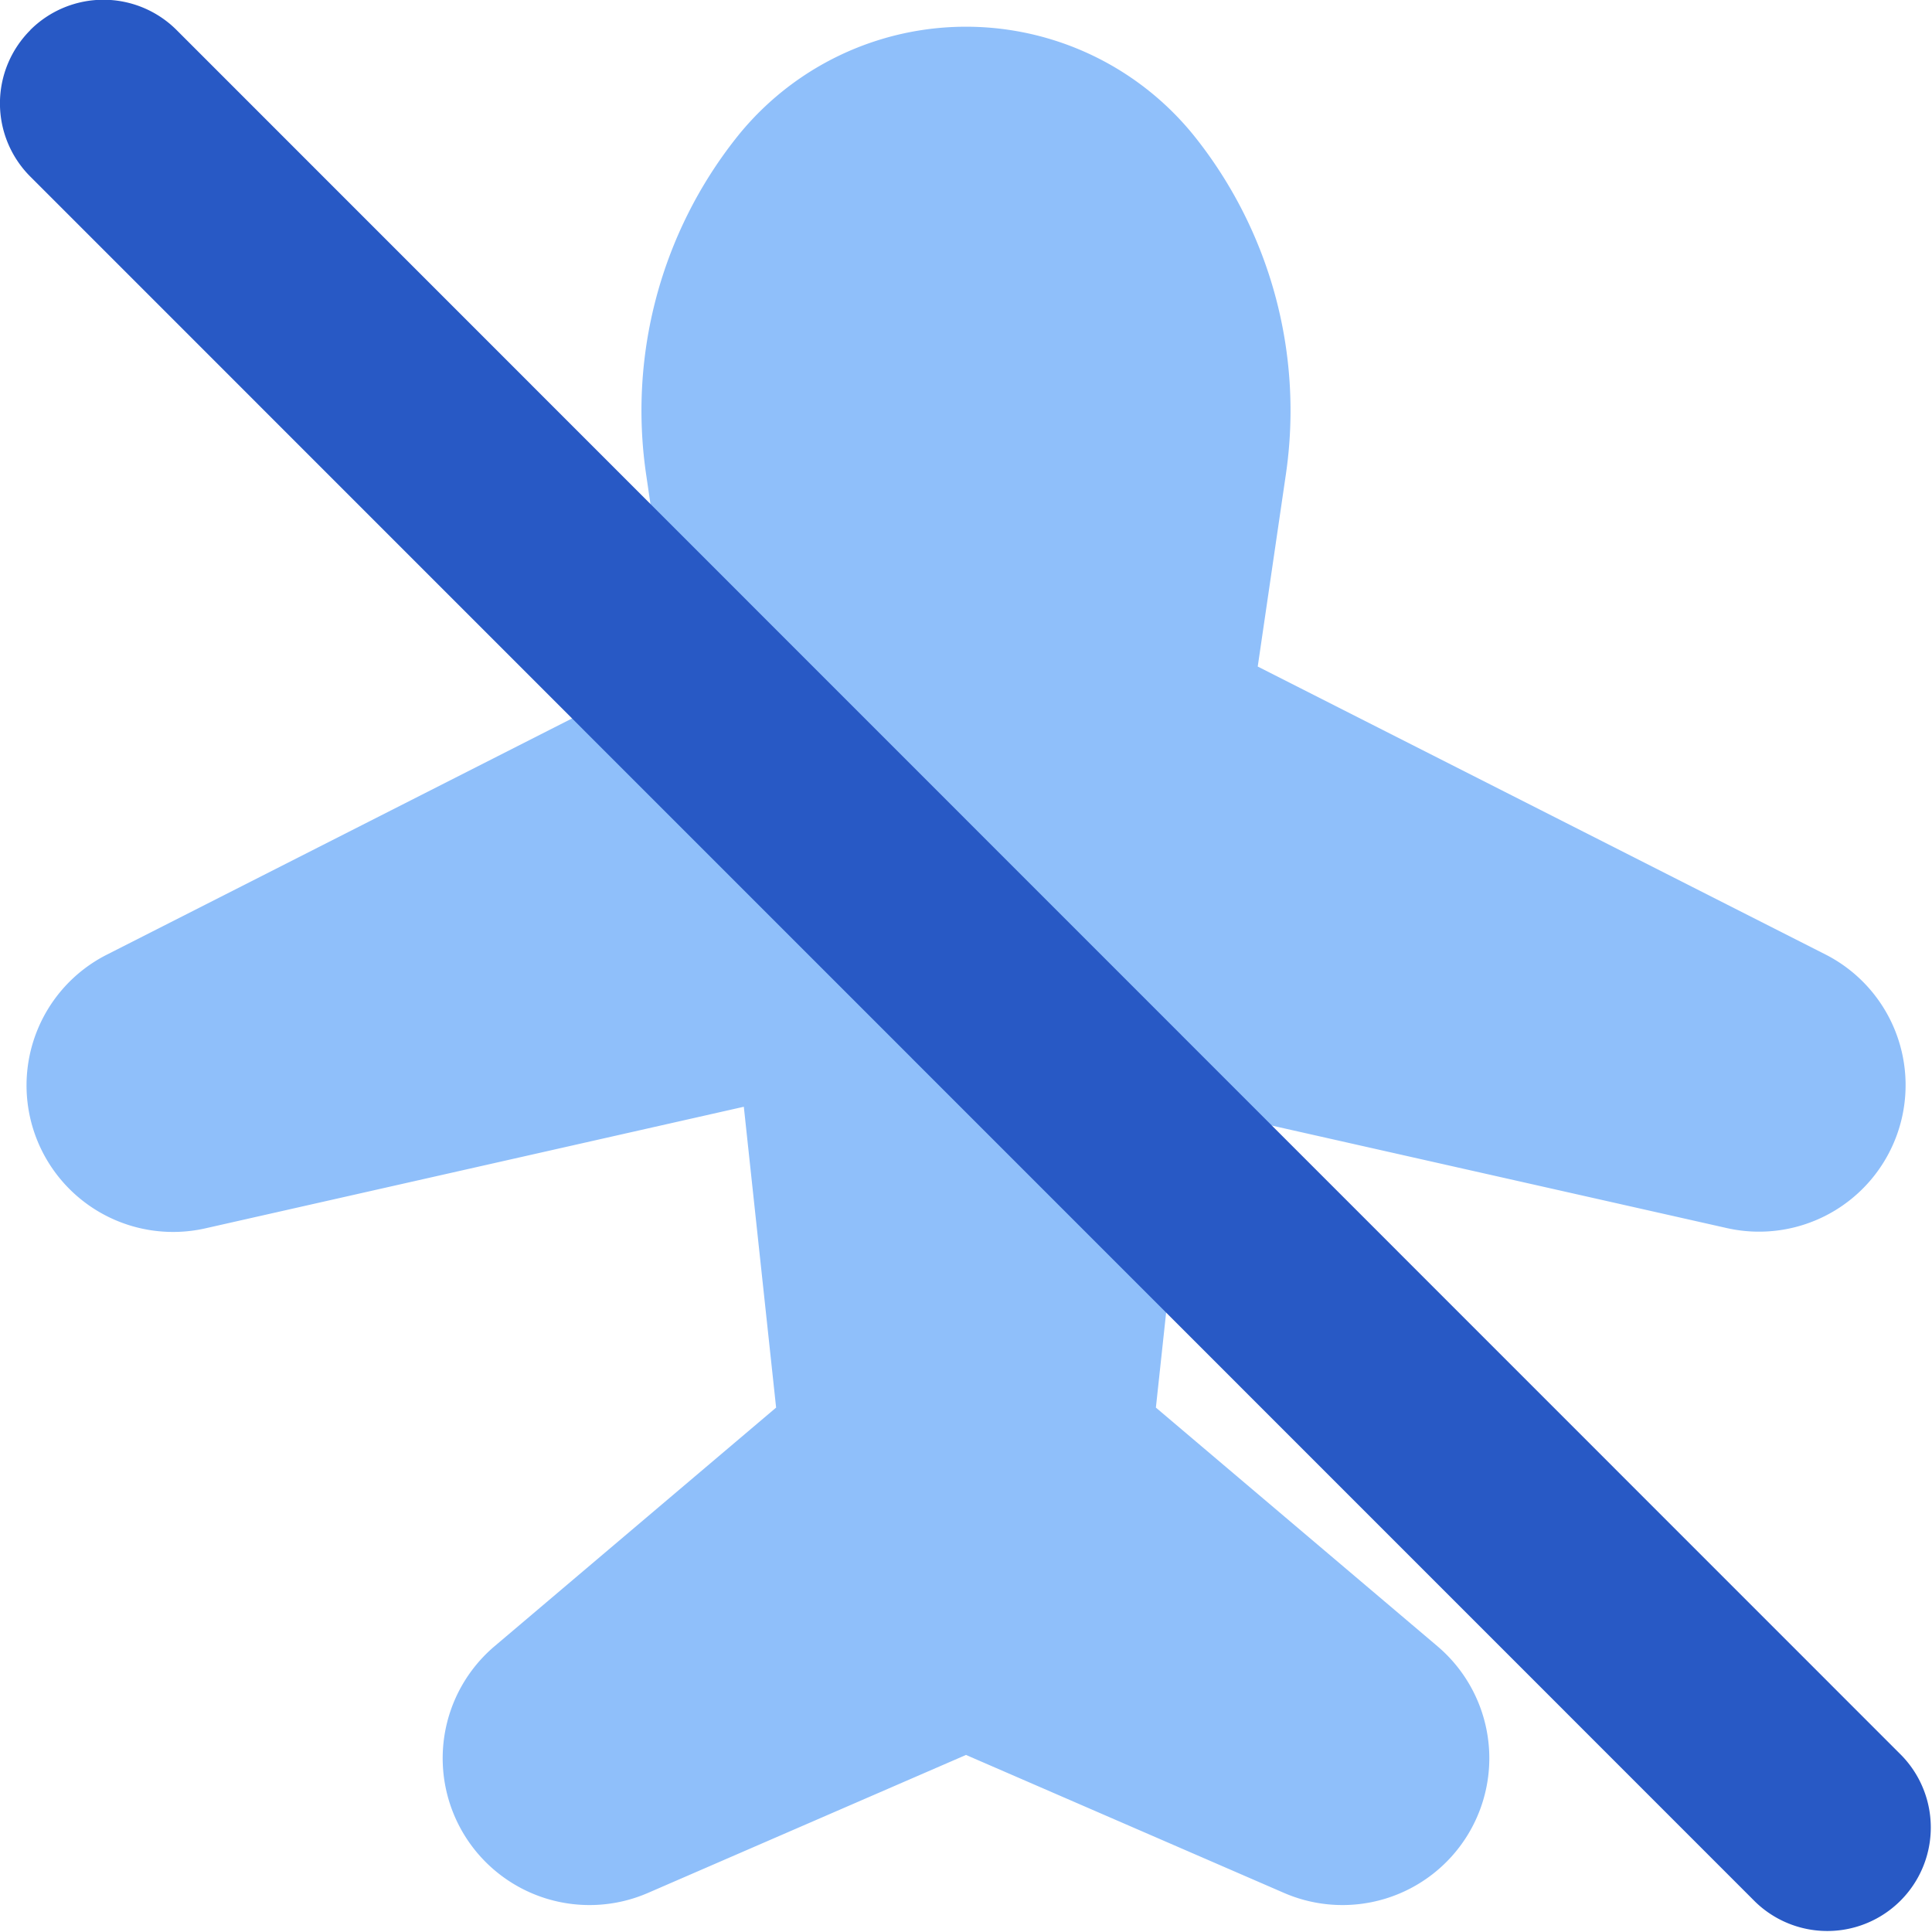 <svg xmlns="http://www.w3.org/2000/svg" fill="none" viewBox="0 0 14 14" id="Airplane-Disabled--Streamline-Core"><desc>Airplane Disabled Streamline Icon: https://streamlinehq.com</desc><g id="airplane-disabled--server-plane-airplane-disabled-off-wireless-mode-internet-network"><path id="Vector 1959" fill="#8fbffa" d="m4.886 4.83 -0.204 -1.393a3.185 3.185 0 0 1 0.651 -2.435 2.123 2.123 0 0 1 3.334 0c0.542 0.687 0.778 1.568 0.651 2.435L9.114 4.83l4.117 2.088a1.062 1.062 0 0 1 -0.714 1.982l-3.906 -0.88 -0.235 2.18 2.04 1.729a1.064 1.064 0 0 1 -1.111 1.788l-2.305 -1 -2.305 1a1.064 1.064 0 0 1 -1.111 -1.788l2.04 -1.729 -0.234 -2.18 -3.906 0.882A1.062 1.062 0 0 1 0.77 6.92l4.116 -2.09Z" stroke-width="1"></path><path id="Vector (Stroke)" fill="#2859c5" fill-rule="evenodd" d="M0.219 0.219a0.75 0.75 0 0 0 0 1.06L12.72 13.782a0.75 0.75 0 0 0 1.061 -1.06L1.28 0.218a0.75 0.75 0 0 0 -1.061 0Z" clip-rule="evenodd" stroke-width="1"></path></g></svg>